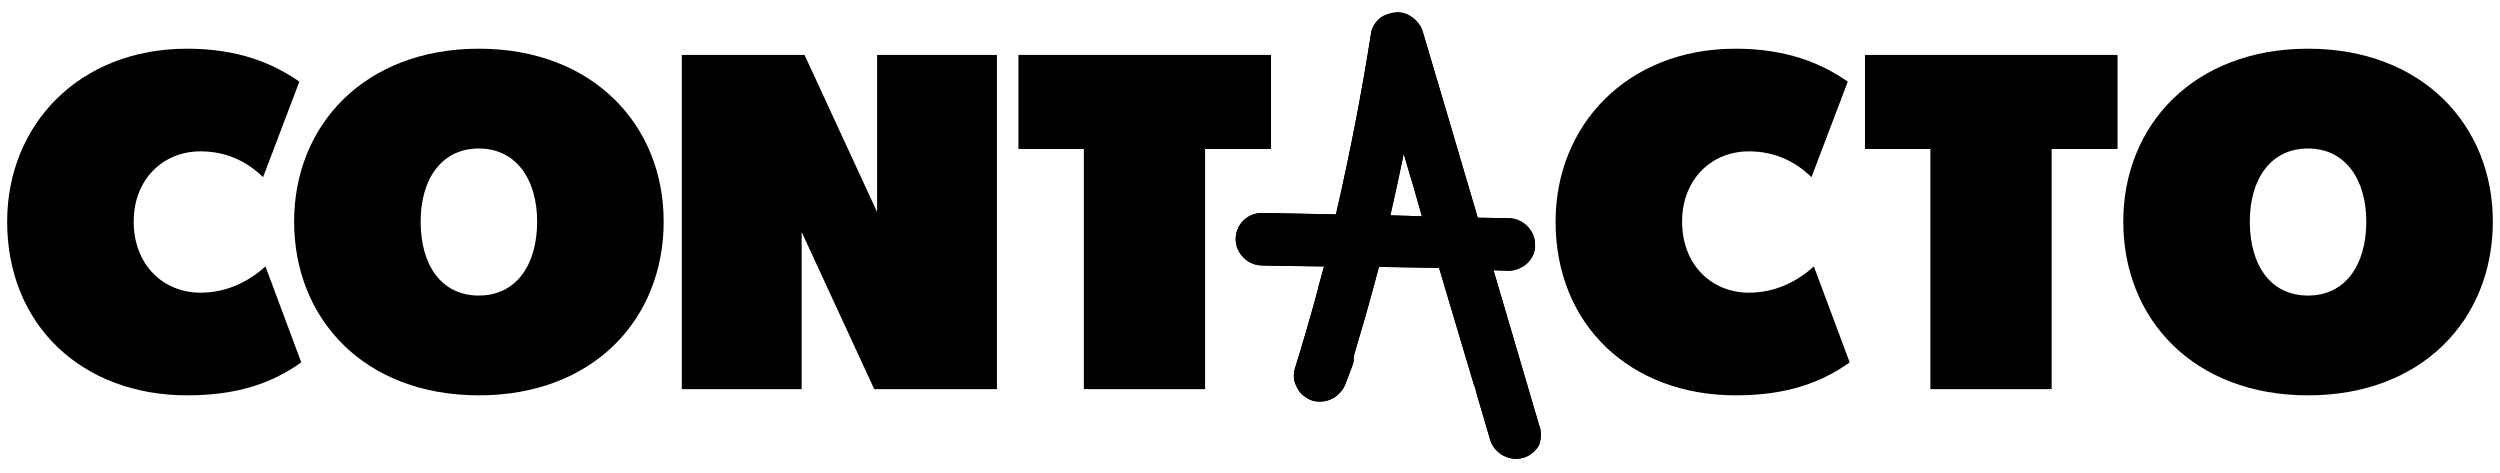<?xml version="1.0" encoding="utf-8"?>
<!-- Generator: Adobe Illustrator 25.4.1, SVG Export Plug-In . SVG Version: 6.00 Build 0)  -->
<svg version="1.1" id="artwork" xmlns="http://www.w3.org/2000/svg" xmlns:xlink="http://www.w3.org/1999/xlink" x="0px" y="0px"
	 viewBox="0 0 523.6 99" style="enable-background:new 0 0 523.6 99;" xml:space="preserve">
<style type="text/css">
	.st0{enable-background:new    ;}
</style>
<g>
	<path d="M322.5,89.4l-0.1-0.2l-9.6-32.6l3.1,0.1h0.1c1.4,0,2.8-0.6,3.9-1.6c1.1-1.1,1.7-2.5,1.6-3.9c0-1.5-0.6-2.8-1.7-3.9
		c-1-1-2.4-1.6-3.9-1.6l-6.4-0.1c-2-6.9-4.1-13.8-6.1-20.7c-1.8-6.1-3.6-12.1-5.4-18.2c-0.7-2.4-3.1-4.2-5.4-4.1
		c-0.9,0-1.9,0.3-2.8,0.7c-1.3,0.7-2.2,1.9-2.6,3.3v0.1c-2,12.8-4.5,25.6-7.4,38.2l-15.5-0.3c-1.5,0-2.9,0.6-3.9,1.6
		s-1.6,2.4-1.6,3.9s0.6,2.8,1.7,3.9c1,1,2.4,1.6,3.9,1.6l4.4,0.1h1l7.5,0.1c-0.4,1.5-0.8,3-1.2,4.4v0.1l-0.4,1.4v0.1
		c-1.4,5.1-2.9,10.3-4.5,15.4c-0.3,1.1-0.3,2.2,0.1,3.2s1,2,1.9,2.6c0.9,0.7,1.9,1.1,3,1.1c0.1,0,0.2,0,0.4,0c1,0,1.9-0.3,2.8-0.8
		c1.2-0.8,2.1-1.9,2.5-3.2c0.5-1.2,0.9-2.4,1.4-3.7c0.2-0.5,0.3-1.1,0.2-1.7c0.7-2.3,1.3-4.6,2-6.8l0.4-1.4l0.1-0.2v-0.1
		c0-0.1,0-0.1,0-0.2l0.1-0.2c1-3.5,1.9-6.8,2.7-9.9l12.6,0.2c1.8,5.9,3.5,11.9,5.3,17.8l2,6.7l0.2,0.5l0.1,0.2l0.1,0.4v0.1v0.1
		l3,10.2c0.4,1.4,1.5,2.7,2.9,3.4c0.8,0.4,1.7,0.6,2.5,0.6c0.5,0,1-0.1,1.5-0.2c1.4-0.4,2.6-1.4,3.3-2.6
		C322.7,92.3,322.9,90.8,322.5,89.4z M297.8,45.3l-6.6-0.2c1-4.3,1.9-8.6,2.8-12.9c0.5,1.6,0.9,3.2,1.4,4.8s1,3.2,1.4,4.8
		C297.1,42.9,297.5,44.1,297.8,45.3L297.8,45.3L297.8,45.3z"/>
	<path d="M322.5,89.4l-0.1-0.2l-9.6-32.6l3.1,0.1h0.1c1.4,0,2.8-0.6,3.9-1.6c1.1-1.1,1.7-2.5,1.6-3.9c0-1.5-0.6-2.8-1.7-3.9
		c-1-1-2.4-1.6-3.9-1.6l-6.4-0.1c-2-6.9-4.1-13.8-6.1-20.7c-1.8-6.1-3.6-12.1-5.4-18.2c-0.7-2.4-3.1-4.2-5.4-4.1
		c-0.9,0-1.9,0.3-2.8,0.7c-1.3,0.7-2.2,1.9-2.6,3.3v0.1c-2,12.8-4.5,25.6-7.4,38.2l-15.5-0.3c-1.5,0-2.9,0.6-3.9,1.6
		s-1.6,2.4-1.6,3.9s0.6,2.8,1.7,3.9c1,1,2.4,1.6,3.9,1.6l4.4,0.1h1l7.5,0.1c-0.4,1.5-0.8,3-1.2,4.4v0.1l-0.4,1.4v0.1
		c-1.4,5.1-2.9,10.3-4.5,15.4c-0.3,1.1-0.3,2.2,0.1,3.2s1,2,1.9,2.6c0.9,0.7,1.9,1.1,3,1.1c0.1,0,0.2,0,0.4,0c1,0,1.9-0.3,2.8-0.8
		c1.2-0.8,2.1-1.9,2.5-3.2c0.5-1.2,0.9-2.4,1.4-3.7c0.2-0.5,0.3-1.1,0.2-1.7c0.7-2.3,1.3-4.6,2-6.8l0.4-1.4l0.1-0.2v-0.1
		c0-0.1,0-0.1,0-0.2l0.1-0.2c1-3.5,1.9-6.8,2.7-9.9l12.6,0.2c1.8,5.9,3.5,11.9,5.3,17.8l2,6.7l0.2,0.5l0.1,0.2l0.1,0.4v0.1v0.1
		l3,10.2c0.4,1.4,1.5,2.7,2.9,3.4c0.8,0.4,1.7,0.6,2.5,0.6c0.5,0,1-0.1,1.5-0.2c1.4-0.4,2.6-1.4,3.3-2.6
		C322.7,92.3,322.9,90.8,322.5,89.4z M297.8,45.3l-6.6-0.2c1-4.3,1.9-8.6,2.8-12.9c0.5,1.6,0.9,3.2,1.4,4.8s1,3.2,1.4,4.8
		C297.1,42.9,297.5,44.1,297.8,45.3L297.8,45.3L297.8,45.3z"/>
	<g class="st0">
		<path d="M39.2,10.2c10.6,0,17.9,3,23.5,6.9l-7.6,20c-3.4-3.3-7.7-5.4-13.1-5.4c-8,0-14,6-14,14.7c0,9.1,6.2,14.9,14,14.9
			c5.8,0,10.4-2.6,13.6-5.5l7.5,20.1c-5.8,4.1-12.9,6.9-23.9,6.9c-21.9,0-37.7-14.6-37.7-36.4C1.5,26.3,16.4,10.2,39.2,10.2z"/>
		<path d="M61.6,46.4c0-20.2,14.8-36.2,38.7-36.2s38.7,16,38.7,36.2c0,20.5-14.8,36.4-38.7,36.4S61.6,66.9,61.6,46.4z M88.1,46.4
			c0,9.1,4.3,15.5,12.2,15.5c7.8,0,12.2-6.4,12.2-15.5c0-8.8-4.4-15.3-12.2-15.3C92.4,31.1,88.1,37.6,88.1,46.4z"/>
		<path d="M142.8,11.5h25.7l15.2,32.9V11.5h25.1v70h-25.7l-15.2-32.9v32.9h-25.1V11.5z"/>
		<path d="M227,31.2h-13.7V11.5h52.9v19.7h-13.8v50.3H227V31.2z"/>
	</g>
	<g class="st0">
		<path d="M363.5,10.2c10.6,0,17.9,3,23.5,6.9l-7.6,20c-3.4-3.3-7.7-5.4-13.1-5.4c-8,0-14,6-14,14.7c0,9.1,6.2,14.9,14,14.9
			c5.8,0,10.4-2.6,13.6-5.5l7.5,20.1c-5.8,4.1-12.9,6.9-23.9,6.9c-21.9,0-37.7-14.6-37.7-36.4C325.8,26.3,340.7,10.2,363.5,10.2z"/>
		<path d="M404.3,31.2h-13.7V11.5h52.9v19.7h-13.8v50.3h-25.4V31.2z"/>
		<path d="M444.7,46.4c0-20.2,14.8-36.2,38.7-36.2s38.7,16,38.7,36.2c0,20.5-14.8,36.4-38.7,36.4S444.7,66.9,444.7,46.4z
			 M471.2,46.4c0,9.1,4.3,15.5,12.2,15.5c7.8,0,12.2-6.4,12.2-15.5c0-8.8-4.4-15.3-12.2-15.3C475.5,31.1,471.2,37.6,471.2,46.4z"/>
	</g>
</g>
</svg>
